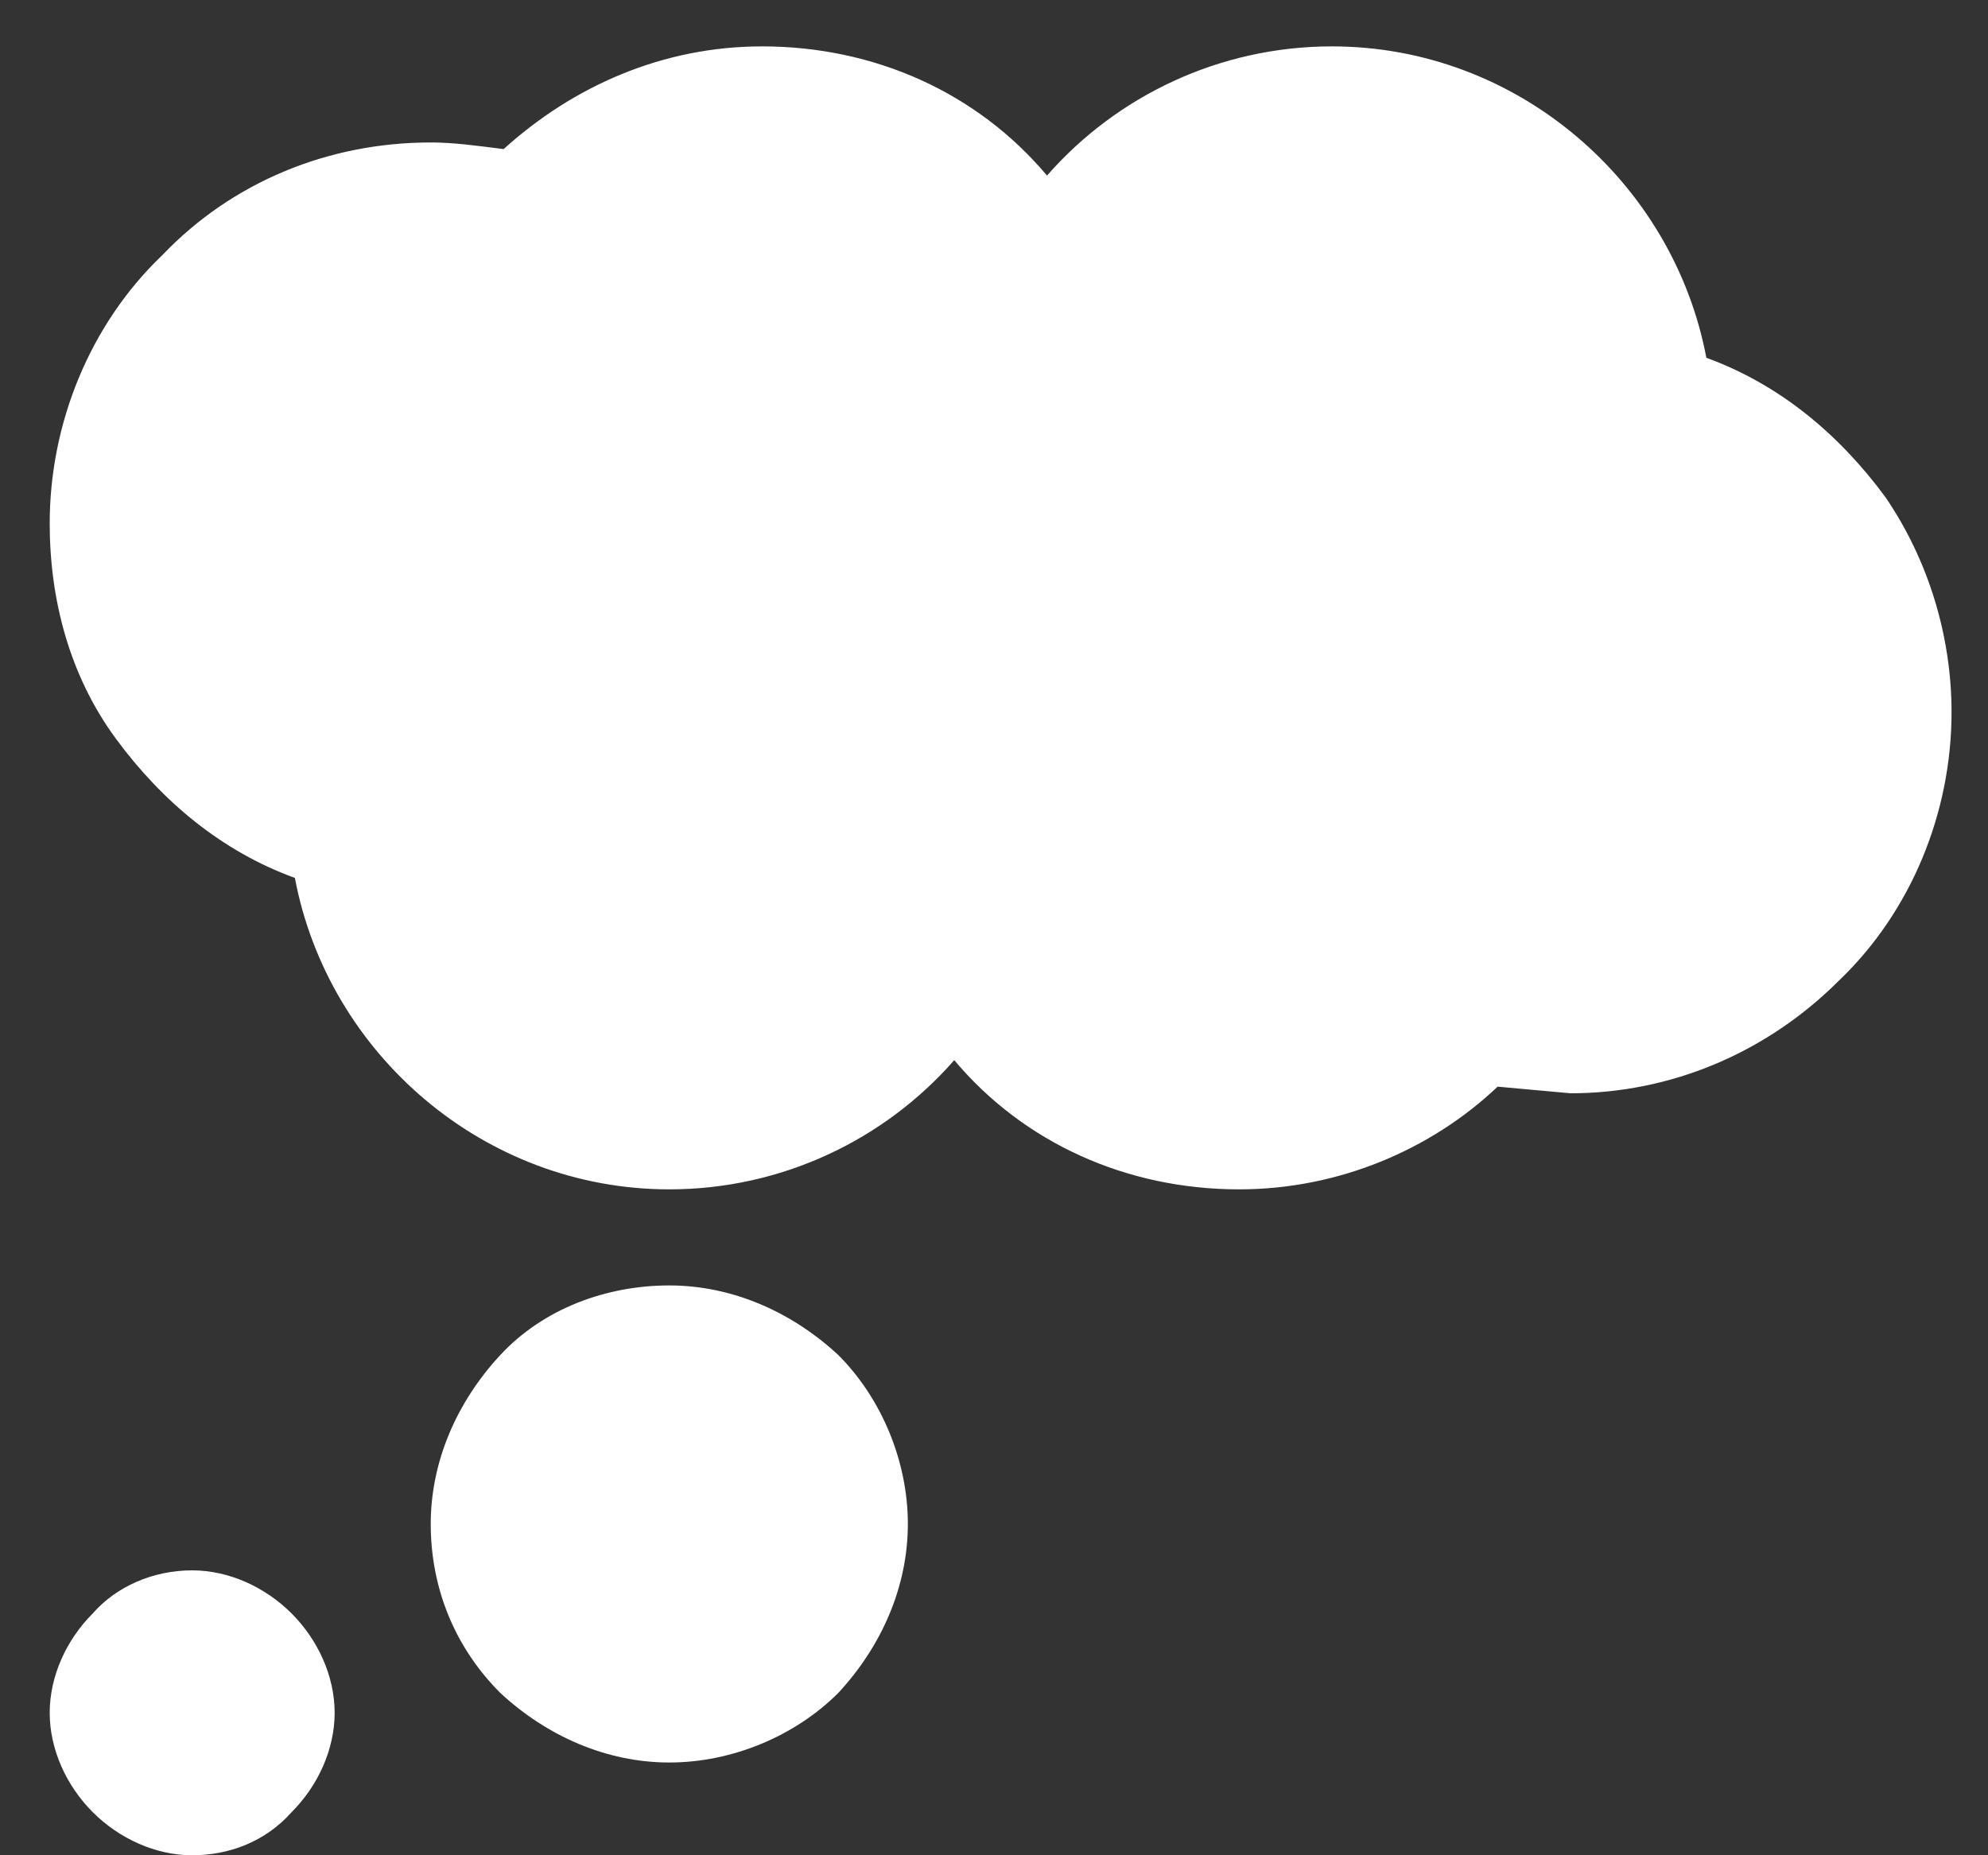 <svg xmlns="http://www.w3.org/2000/svg" xmlns:xlink="http://www.w3.org/1999/xlink" id="Capa_1" x="0px" y="0px" viewBox="0 0 60 56" style="enable-background:new 0 0 60 56;" xml:space="preserve"><rect x="0" y="0" width="60" height="56" fill="#333333" stroke="none"/><style type="text/css">	.st0{fill:#FFFFFF;}</style><path class="st0" d="M5.8,47.4c1.1,0,2.2,0.5,3,1.3c0.8,0.8,1.3,1.9,1.3,3s-0.5,2.2-1.3,3C8,55.6,6.9,56,5.8,56  c-1.1,0-2.2-0.5-3-1.3c-0.8-0.8-1.3-1.9-1.3-3s0.5-2.2,1.3-3C3.5,47.9,4.6,47.4,5.8,47.4z M20.2,38.8c1.9,0,3.7,0.8,5.1,2.1  c1.3,1.3,2.1,3.2,2.1,5.1s-0.8,3.7-2.1,5.1c-1.3,1.3-3.2,2.1-5.1,2.1s-3.7-0.8-5.1-2.1C13.7,49.7,13,47.9,13,46s0.8-3.7,2.1-5.1  C16.4,39.5,18.3,38.8,20.2,38.8z M37.4,35.9c-3.4,0-6.5-1.4-8.6-3.9c-2.1,2.4-5.2,3.9-8.6,3.9c-5.6,0-10.3-4.1-11.3-9.4  c-2.2-0.8-4-2.3-5.4-4.2s-2-4.2-2-6.5c0-3,1.2-6,3.4-8.1C7,5.5,9.9,4.3,13,4.3c0.7,0,1.4,0.1,2.2,0.2C17.3,2.6,20,1.4,23,1.4  c3.4,0,6.5,1.4,8.6,3.9c2.1-2.4,5.2-3.9,8.6-3.9c5.6,0,10.3,4.1,11.3,9.4c2.2,0.8,4,2.3,5.4,4.2c1.3,1.9,2,4.2,2,6.5  c0,3-1.2,6-3.4,8.1c-2.2,2.2-5.1,3.4-8.1,3.4l-2.2-0.2C43.2,34.7,40.4,35.9,37.4,35.9z"></path></svg>